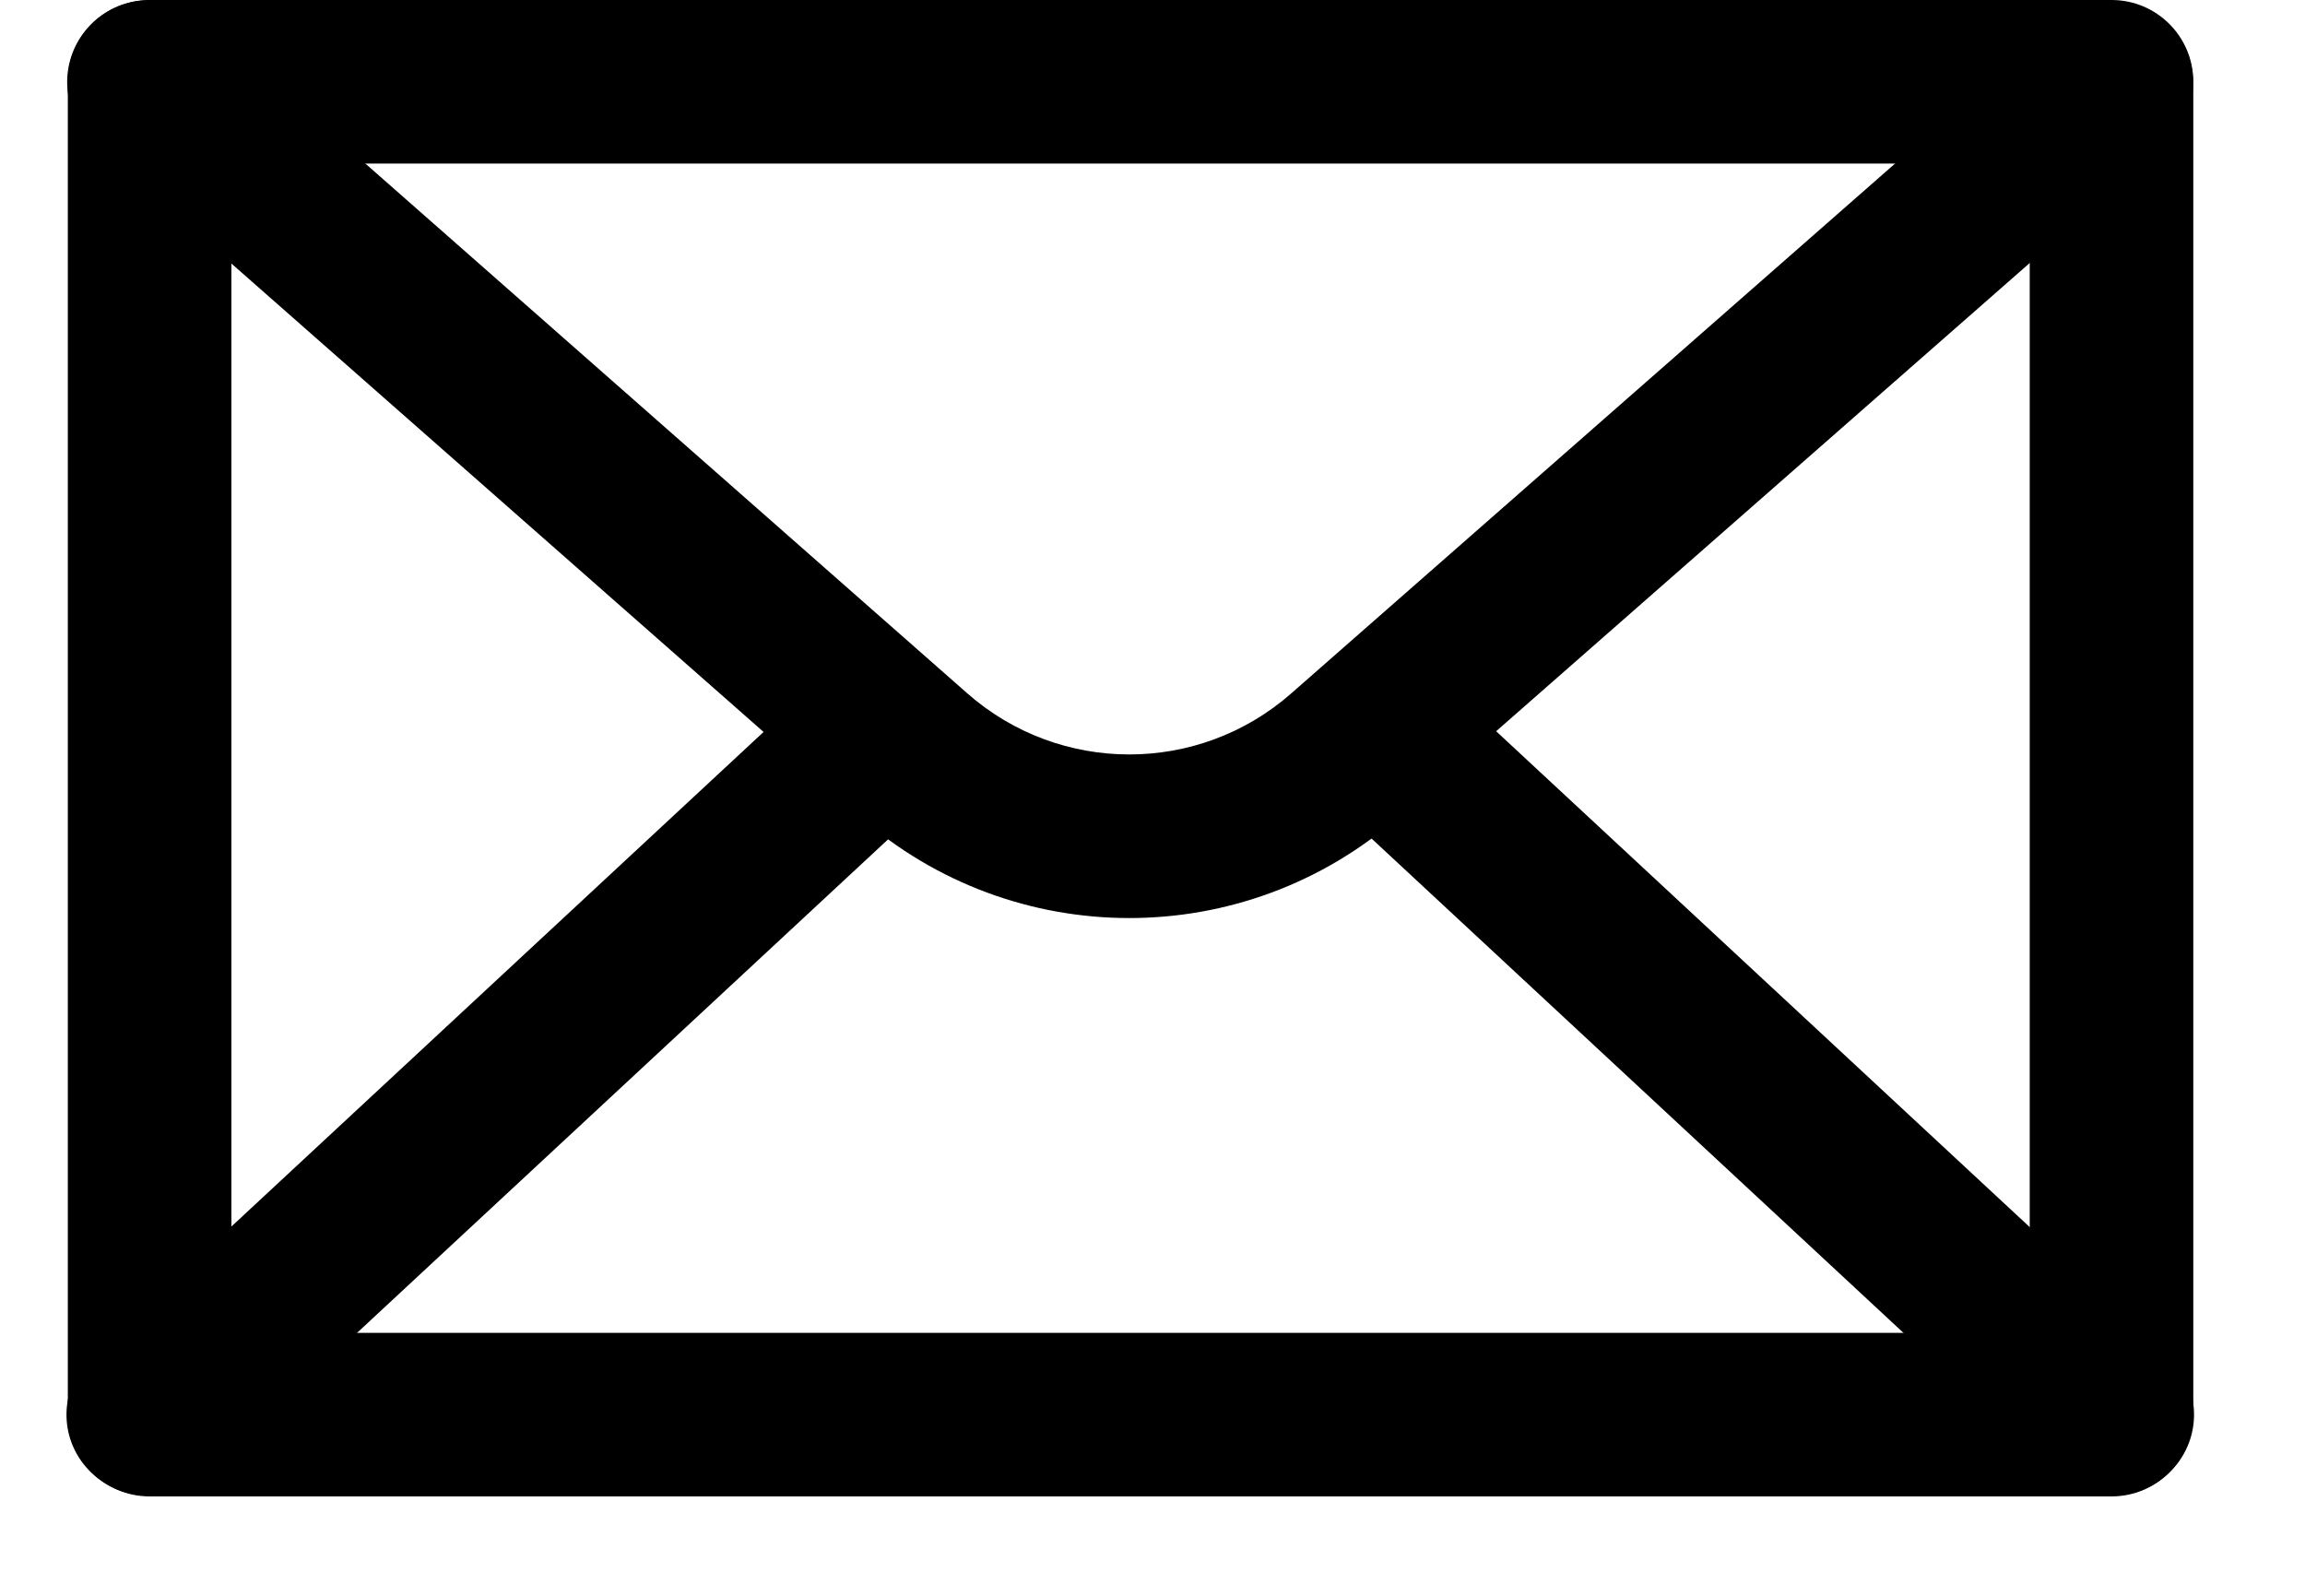 <svg xmlns="http://www.w3.org/2000/svg" fill="none" viewBox="0 0 26 18" height="18" width="26">
<path fill="black" d="M10.464 7.795C10.817 8.161 10.8 8.74 10.427 9.087L2.32 16.621C1.946 16.968 1.357 16.952 1.004 16.585C0.651 16.218 0.668 15.64 1.041 15.293L9.148 7.759C9.521 7.412 10.11 7.428 10.464 7.795Z" clip-rule="evenodd" fill-rule="evenodd"></path>
<path fill="black" d="M23.818 0C24.327 0 24.74 0.413 24.74 0.922V15.957C24.74 16.466 24.327 16.879 23.818 16.879H1.688C1.178 16.879 0.765 16.466 0.765 15.957V0.922C0.765 0.413 1.178 0 1.688 0L23.818 0ZM22.895 1.845L2.61 1.845V15.034L22.895 15.034V1.845Z" clip-rule="evenodd" fill-rule="evenodd"></path>
<path fill="black" d="M0.988 0.316C1.324 -0.066 1.907 -0.103 2.29 0.233L10.91 7.82C11.954 8.739 13.518 8.74 14.563 7.823L23.206 0.239C23.589 -0.097 24.172 -0.059 24.508 0.324C24.844 0.707 24.806 1.29 24.423 1.626L15.78 9.21C14.037 10.739 11.431 10.737 9.691 9.205L1.071 1.618C0.688 1.282 0.651 0.699 0.988 0.316Z" clip-rule="evenodd" fill-rule="evenodd"></path>
<path fill="black" d="M15.034 7.795C14.681 8.161 14.698 8.74 15.071 9.087L23.178 16.621C23.552 16.968 24.141 16.952 24.494 16.585C24.847 16.218 24.831 15.64 24.457 15.293L16.35 7.759C15.977 7.412 15.388 7.428 15.034 7.795Z" clip-rule="evenodd" fill-rule="evenodd"></path>
</svg>
